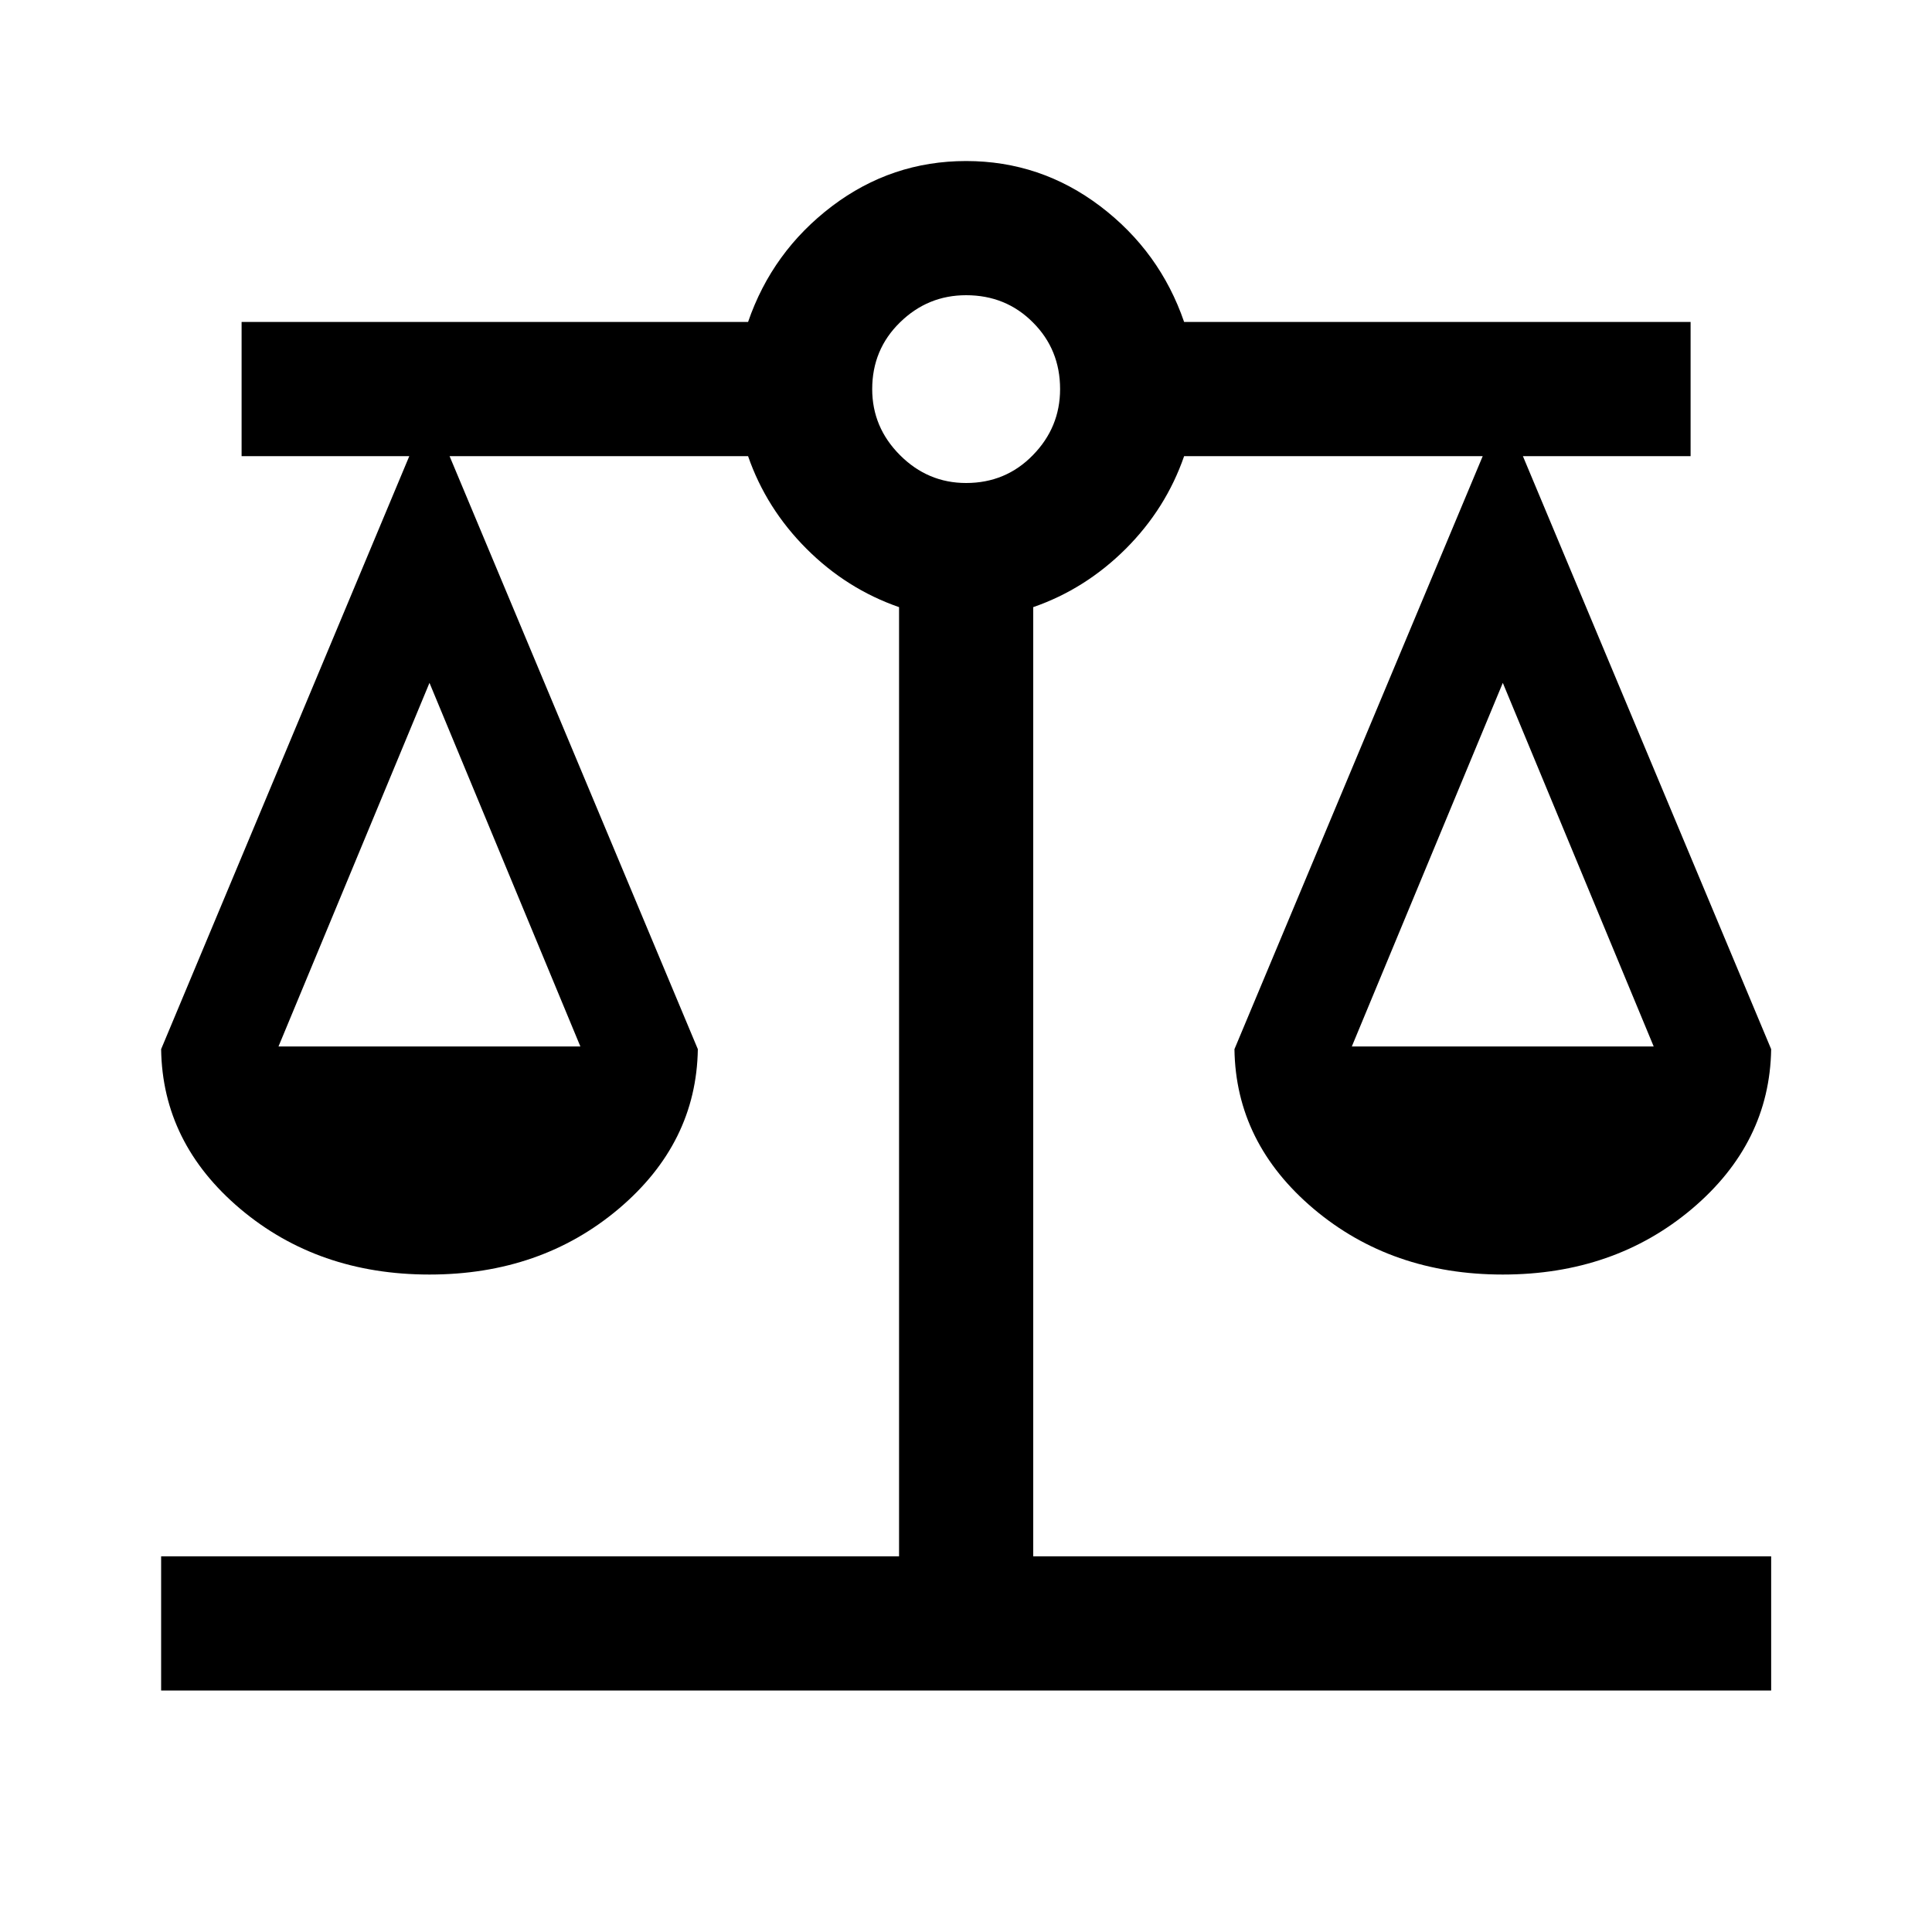 <svg width="20" height="20" viewBox="0 0 20 20" fill="none" xmlns="http://www.w3.org/2000/svg">
<path d="M1.668 17.5V16.111H9.307V6.285C8.946 6.16 8.626 5.958 8.349 5.681C8.071 5.403 7.869 5.083 7.744 4.722H4.654L7.224 10.861C7.214 11.509 6.941 12.06 6.404 12.514C5.867 12.967 5.214 13.194 4.446 13.194C3.677 13.194 3.024 12.967 2.487 12.514C1.95 12.06 1.677 11.509 1.668 10.861L4.237 4.722H2.501V3.333H7.744C7.911 2.847 8.2 2.448 8.612 2.135C9.024 1.823 9.487 1.667 10.001 1.667C10.515 1.667 10.978 1.823 11.39 2.135C11.802 2.448 12.091 2.847 12.258 3.333H17.501V4.722H15.765L18.335 10.861C18.325 11.509 18.052 12.06 17.515 12.514C16.978 12.967 16.325 13.194 15.557 13.194C14.788 13.194 14.136 12.967 13.599 12.514C13.062 12.06 12.788 11.509 12.779 10.861L15.349 4.722H12.258C12.133 5.083 11.932 5.403 11.654 5.681C11.376 5.958 11.057 6.16 10.696 6.285V16.111H18.335V17.5H1.668ZM13.994 10.833H17.119L15.557 7.069L13.994 10.833ZM2.883 10.833H6.008L4.446 7.069L2.883 10.833ZM10.001 5C10.274 5 10.505 4.904 10.692 4.712C10.88 4.52 10.974 4.292 10.974 4.028C10.974 3.755 10.88 3.524 10.692 3.337C10.505 3.149 10.274 3.056 10.001 3.056C9.737 3.056 9.509 3.149 9.317 3.337C9.125 3.524 9.029 3.755 9.029 4.028C9.029 4.292 9.125 4.52 9.317 4.712C9.509 4.904 9.737 5 10.001 5Z" fill="black"/>
</svg>
